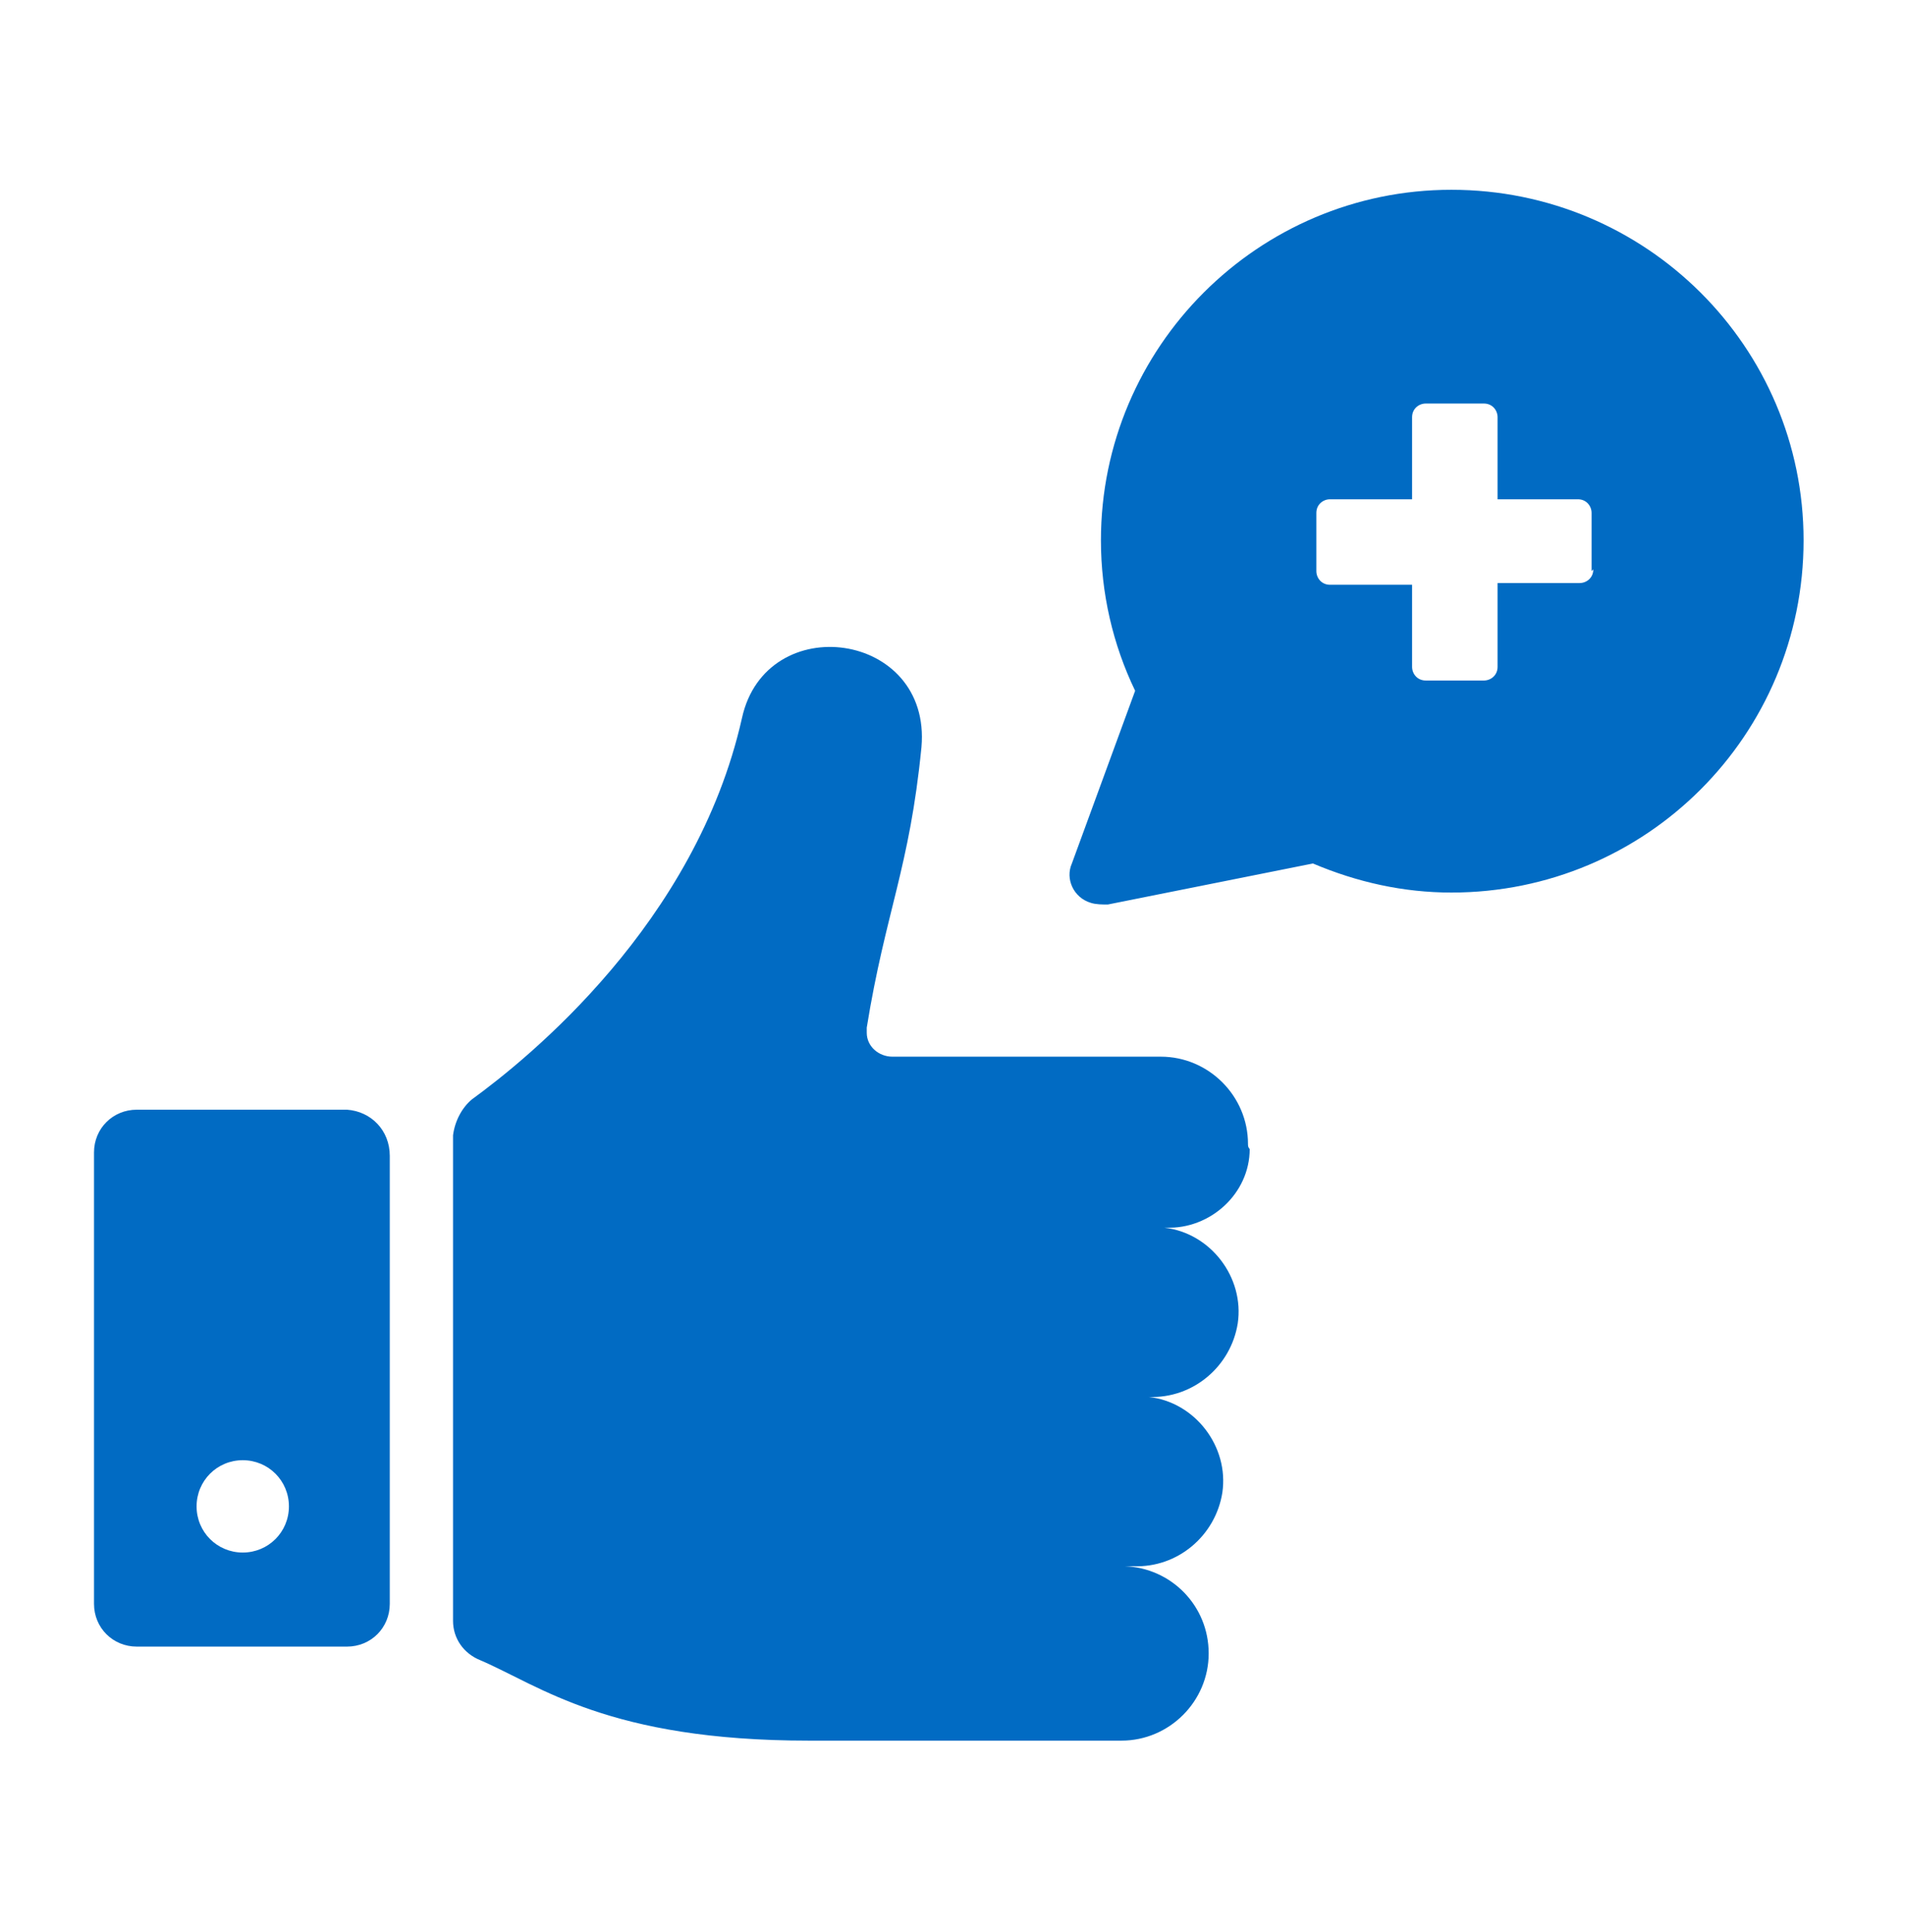 <svg width="71" height="72" viewBox="0 0 71 72" fill="none" xmlns="http://www.w3.org/2000/svg">
<path d="M46.513 42.626C46.513 40.842 45.048 39.376 43.264 39.376H33.26C32.75 39.376 32.304 38.994 32.304 38.484C32.304 38.42 32.304 38.357 32.304 38.293C33.005 33.96 33.897 32.367 34.343 27.843C34.725 23.511 28.545 22.682 27.653 26.76C25.933 34.406 19.688 39.44 17.586 40.969C17.203 41.288 16.948 41.797 16.885 42.307V60.403C16.885 61.04 17.267 61.613 17.904 61.868C20.134 62.824 22.683 64.863 30.138 64.863H41.798C43.582 64.863 45.048 63.398 45.048 61.613C45.048 59.829 43.646 58.428 41.925 58.364H41.862H42.244C43.901 58.428 45.303 57.217 45.557 55.624C45.812 53.904 44.538 52.247 42.818 52.056C42.69 52.056 42.563 52.056 42.435 52.056H42.818C44.474 52.12 45.876 50.909 46.131 49.316C46.386 47.596 45.111 45.939 43.391 45.748C43.264 45.748 43.136 45.748 43.009 45.748H43.455C45.111 45.812 46.577 44.474 46.577 42.817C46.513 42.753 46.513 42.69 46.513 42.626Z" fill="#016BC3"/>
<path d="M12.934 41.352H5.097C4.205 41.352 3.504 42.052 3.504 42.944V59.766C3.504 60.658 4.205 61.359 5.097 61.359H12.934C13.826 61.359 14.527 60.658 14.527 59.766V43.072C14.527 42.116 13.826 41.415 12.934 41.352ZM9.047 57.854C8.092 57.854 7.327 57.09 7.327 56.134C7.327 55.178 8.092 54.413 9.047 54.413C10.003 54.413 10.768 55.178 10.768 56.134C10.768 57.09 10.003 57.854 9.047 57.854Z" fill="#016BC3"/>
<path d="M54.094 7.072C46.894 7.072 41.032 12.934 41.032 20.134C41.032 22.109 41.478 24.021 42.307 25.741L39.949 32.177C39.694 32.75 40.013 33.451 40.65 33.642C40.841 33.706 41.096 33.706 41.287 33.706L48.933 32.177C50.59 32.878 52.31 33.26 54.094 33.26C61.358 33.26 67.22 27.398 67.22 20.134C67.22 12.934 61.358 7.072 54.094 7.072ZM59.383 21.217C59.383 21.536 59.128 21.727 58.873 21.727H55.815V24.849C55.815 25.168 55.56 25.359 55.305 25.359H53.139C52.82 25.359 52.629 25.104 52.629 24.849V21.791H49.571C49.252 21.791 49.061 21.536 49.061 21.281V19.115C49.061 18.796 49.316 18.605 49.571 18.605H52.629V15.547C52.629 15.228 52.884 15.037 53.139 15.037H55.305C55.624 15.037 55.815 15.292 55.815 15.547V18.605H58.809C59.128 18.605 59.319 18.86 59.319 19.115V21.281L59.383 21.217Z" fill="#016BC3"/>
</svg>
